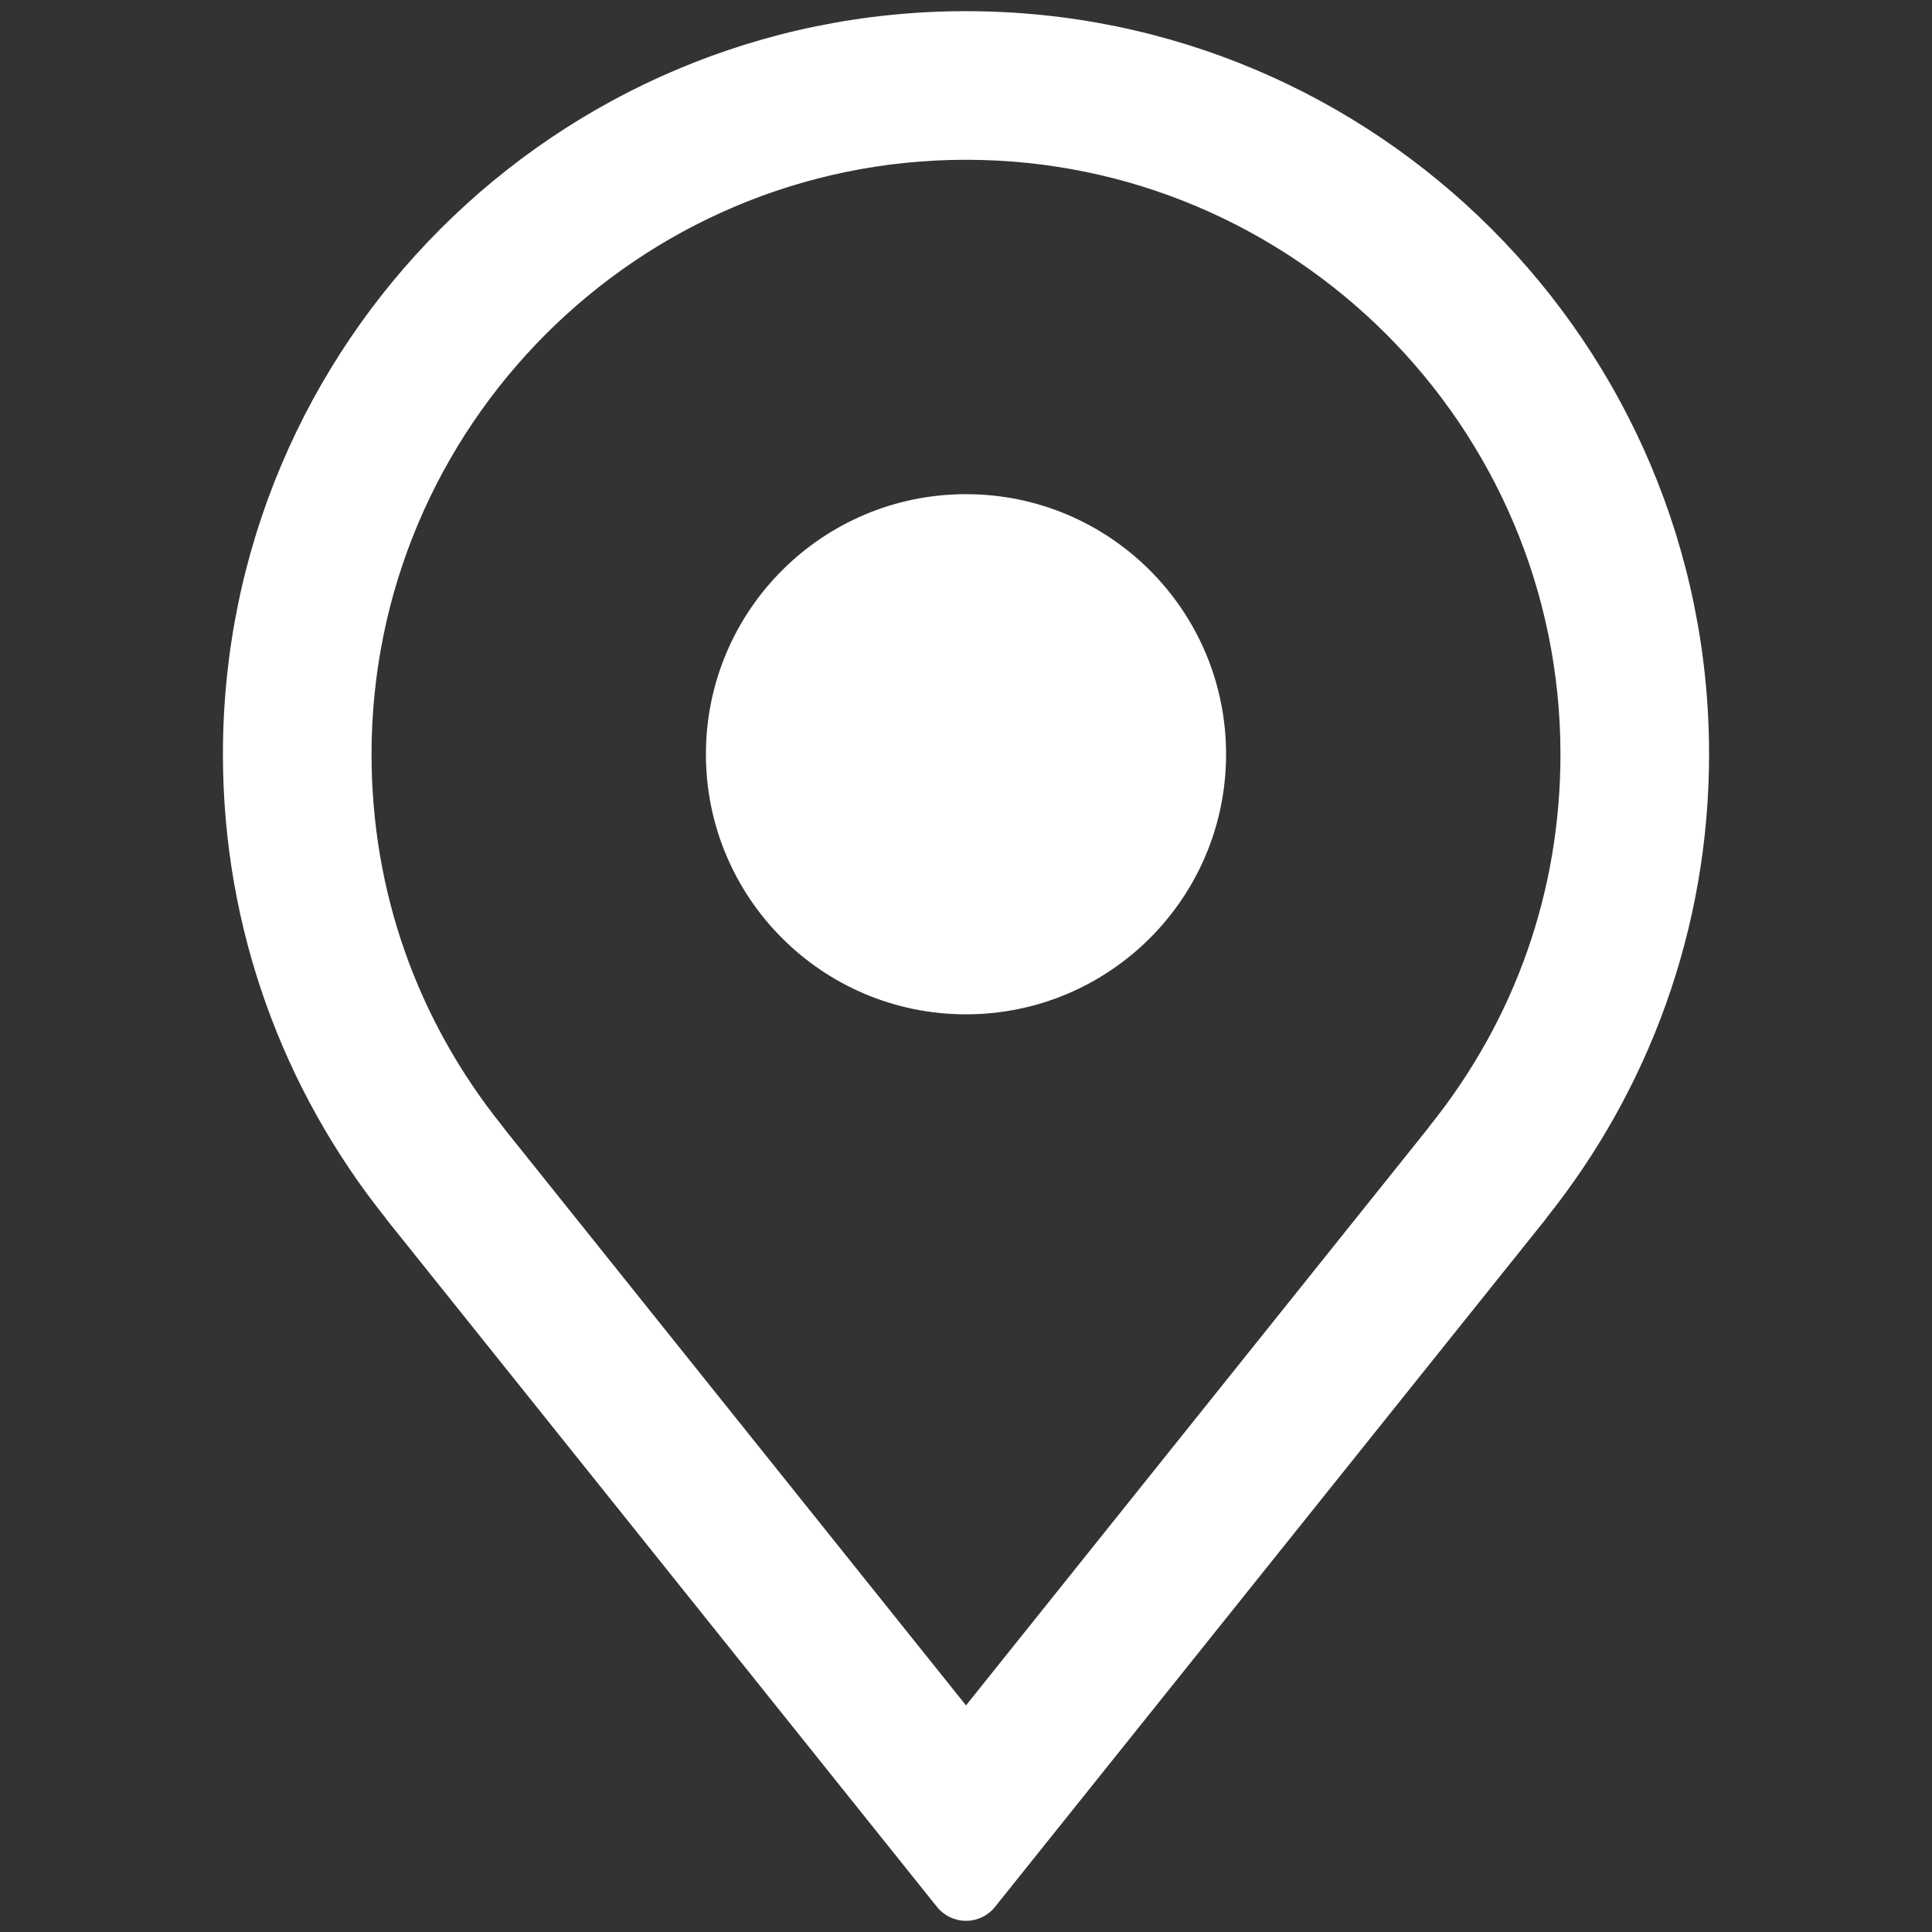 <svg height="78px" id="Layer_1" style="enable-background:new 0 0 78 78;" version="1.1" viewBox="0 0 78 78" width="78px" xml:space="preserve" xmlns="http://www.w3.org/2000/svg" xmlns:xlink="http://www.w3.org/1999/xlink"><rect x="0" y="0" width="78" height="78" fill="#333333" stroke="none"/><g><path d="M69,30.451c0-16.568-13.431-30-30-30c-16.568,0-30,13.432-30,30c0,7.086,2.464,13.596,6.572,18.729   c0.001,0.001,0.002,0.003,0.001,0.004s-0.002,0.002-0.004,0.002c7.746,9.674,18.693,23.347,22.259,27.8   c0.285,0.355,0.716,0.562,1.171,0.563c0.456,0,0.888-0.206,1.172-0.562c3.564-4.452,14.508-18.119,22.254-27.794   c0.001-0.001,0.002-0.003,0.001-0.004s-0.002-0.002-0.004-0.002C66.534,44.052,69,37.542,69,30.451z M57.567,45.66L39,68.851   L20.613,45.887l-0.188-0.234c-0.055-0.075-0.111-0.149-0.169-0.222C16.817,41.134,15,35.954,15,30.451c0-13.234,10.767-24,24-24   s24,10.766,24,24c0,5.506-1.819,10.688-5.262,14.986C57.68,45.51,57.623,45.584,57.567,45.66z" fill="#ffffff" opacity="1" original-fill="#f10522"></path><circle cx="39" cy="30.451" r="10.5" fill="#ffffff" opacity="1" original-fill="#f10522"></circle></g></svg>